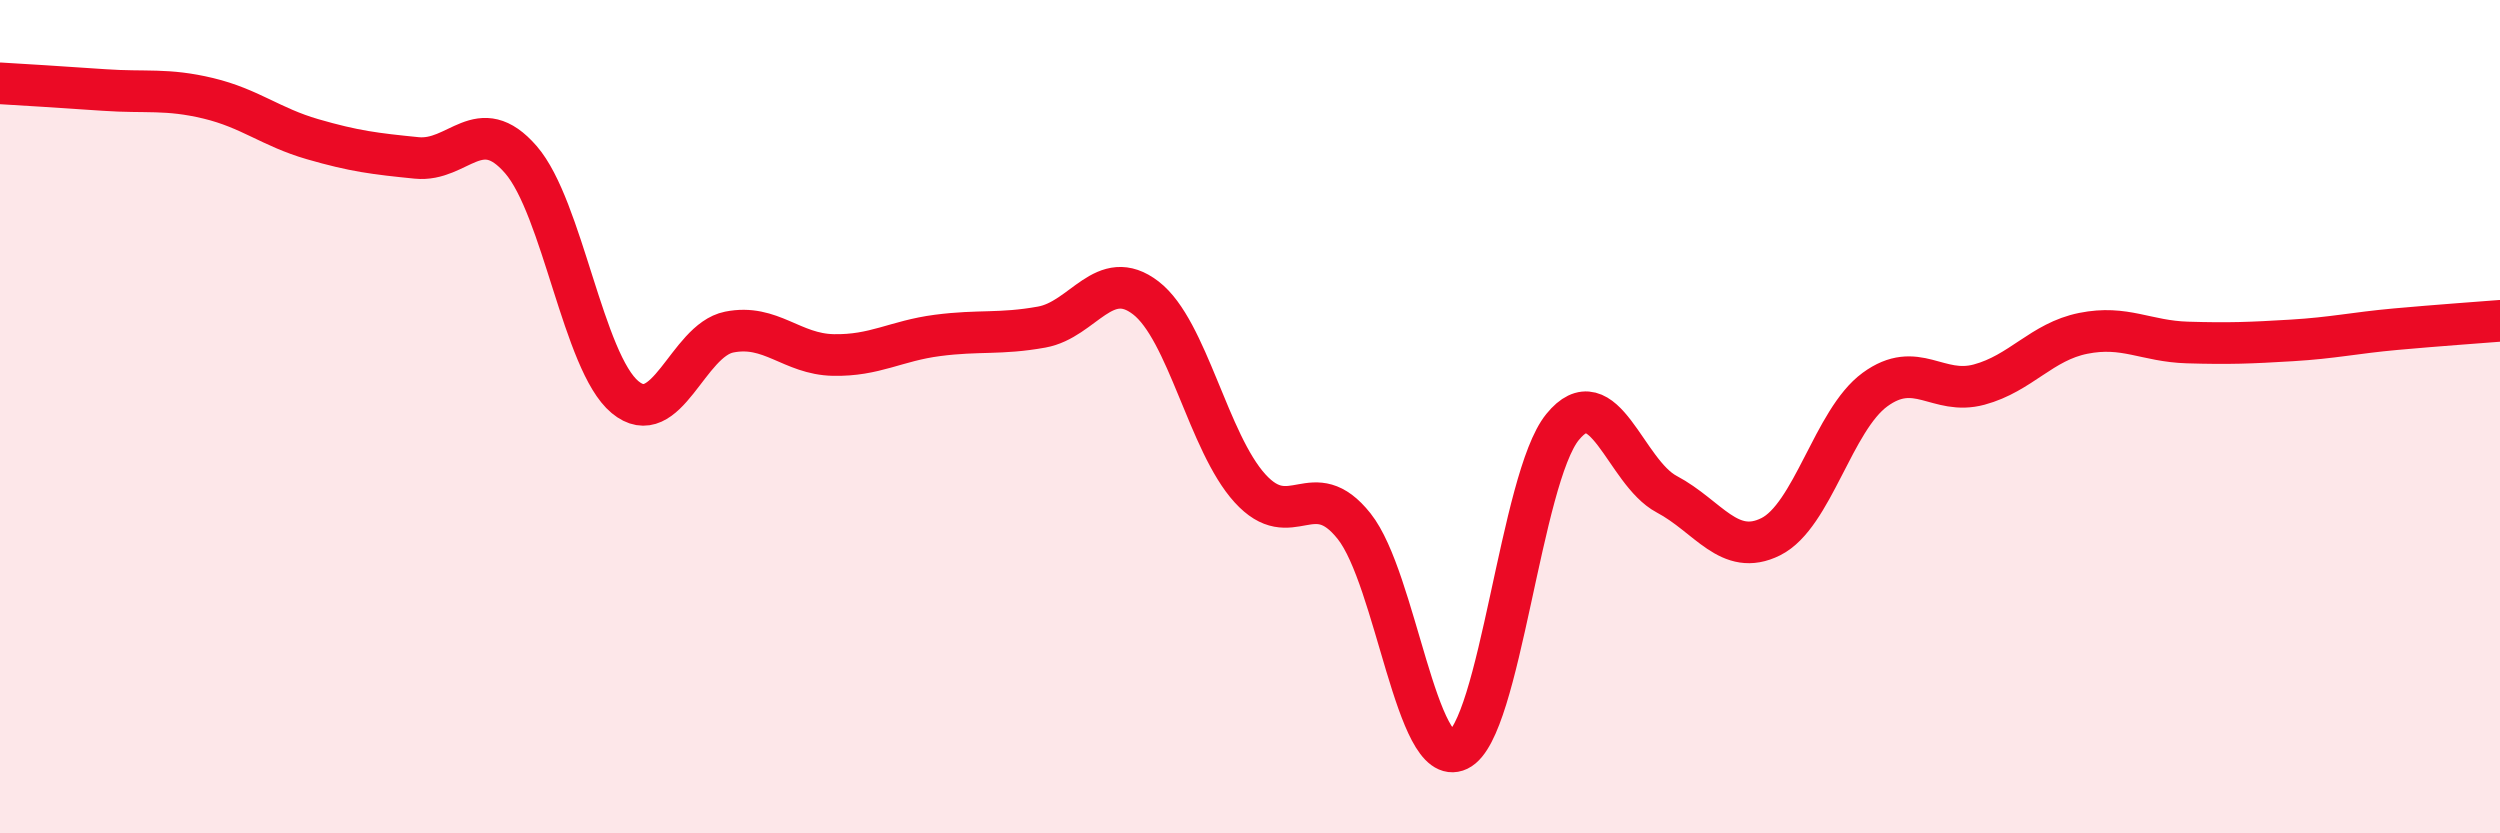 
    <svg width="60" height="20" viewBox="0 0 60 20" xmlns="http://www.w3.org/2000/svg">
      <path
        d="M 0,2 C 0.5,2.03 1.5,2.09 2.5,2.16 C 3.5,2.23 4,2.12 5,2.36 C 6,2.6 6.5,3.05 7.5,3.34 C 8.5,3.63 9,3.69 10,3.79 C 11,3.89 11.5,2.68 12.5,3.83 C 13.5,4.98 14,8.7 15,9.53 C 16,10.36 16.5,8.17 17.5,7.97 C 18.5,7.77 19,8.5 20,8.52 C 21,8.54 21.5,8.18 22.5,8.05 C 23.5,7.92 24,8.03 25,7.85 C 26,7.67 26.5,6.38 27.5,7.15 C 28.5,7.92 29,10.62 30,11.72 C 31,12.82 31.5,11.37 32.5,12.63 C 33.5,13.89 34,18.48 35,18 C 36,17.52 36.5,11.48 37.5,10.25 C 38.5,9.02 39,11.33 40,11.86 C 41,12.39 41.5,13.38 42.5,12.88 C 43.5,12.38 44,10.08 45,9.35 C 46,8.62 46.5,9.5 47.5,9.23 C 48.5,8.96 49,8.2 50,8 C 51,7.8 51.5,8.19 52.5,8.22 C 53.5,8.25 54,8.23 55,8.17 C 56,8.11 56.5,7.99 57.5,7.9 C 58.5,7.81 59.5,7.74 60,7.7L60 20L0 20Z"
        fill="#EB0A25"
        opacity="0.1"
        stroke-linecap="round"
        stroke-linejoin="round"
      />
      <path
        d="M 0,2 C 0.5,2.03 1.5,2.09 2.5,2.16 C 3.5,2.23 4,2.12 5,2.36 C 6,2.6 6.5,3.05 7.5,3.34 C 8.5,3.63 9,3.69 10,3.79 C 11,3.89 11.5,2.68 12.5,3.83 C 13.5,4.98 14,8.7 15,9.53 C 16,10.36 16.5,8.17 17.5,7.97 C 18.5,7.77 19,8.5 20,8.52 C 21,8.54 21.5,8.18 22.5,8.05 C 23.5,7.92 24,8.03 25,7.85 C 26,7.67 26.5,6.38 27.5,7.15 C 28.5,7.92 29,10.62 30,11.72 C 31,12.82 31.5,11.37 32.5,12.63 C 33.5,13.89 34,18.48 35,18 C 36,17.52 36.5,11.48 37.5,10.25 C 38.5,9.02 39,11.33 40,11.86 C 41,12.39 41.5,13.38 42.5,12.88 C 43.5,12.38 44,10.08 45,9.35 C 46,8.62 46.5,9.5 47.5,9.23 C 48.5,8.96 49,8.2 50,8 C 51,7.8 51.5,8.19 52.5,8.22 C 53.5,8.25 54,8.23 55,8.17 C 56,8.11 56.5,7.99 57.5,7.9 C 58.5,7.81 59.5,7.74 60,7.7"
        stroke="#EB0A25"
        stroke-width="1"
        fill="none"
        stroke-linecap="round"
        stroke-linejoin="round"
      />
    </svg>
  